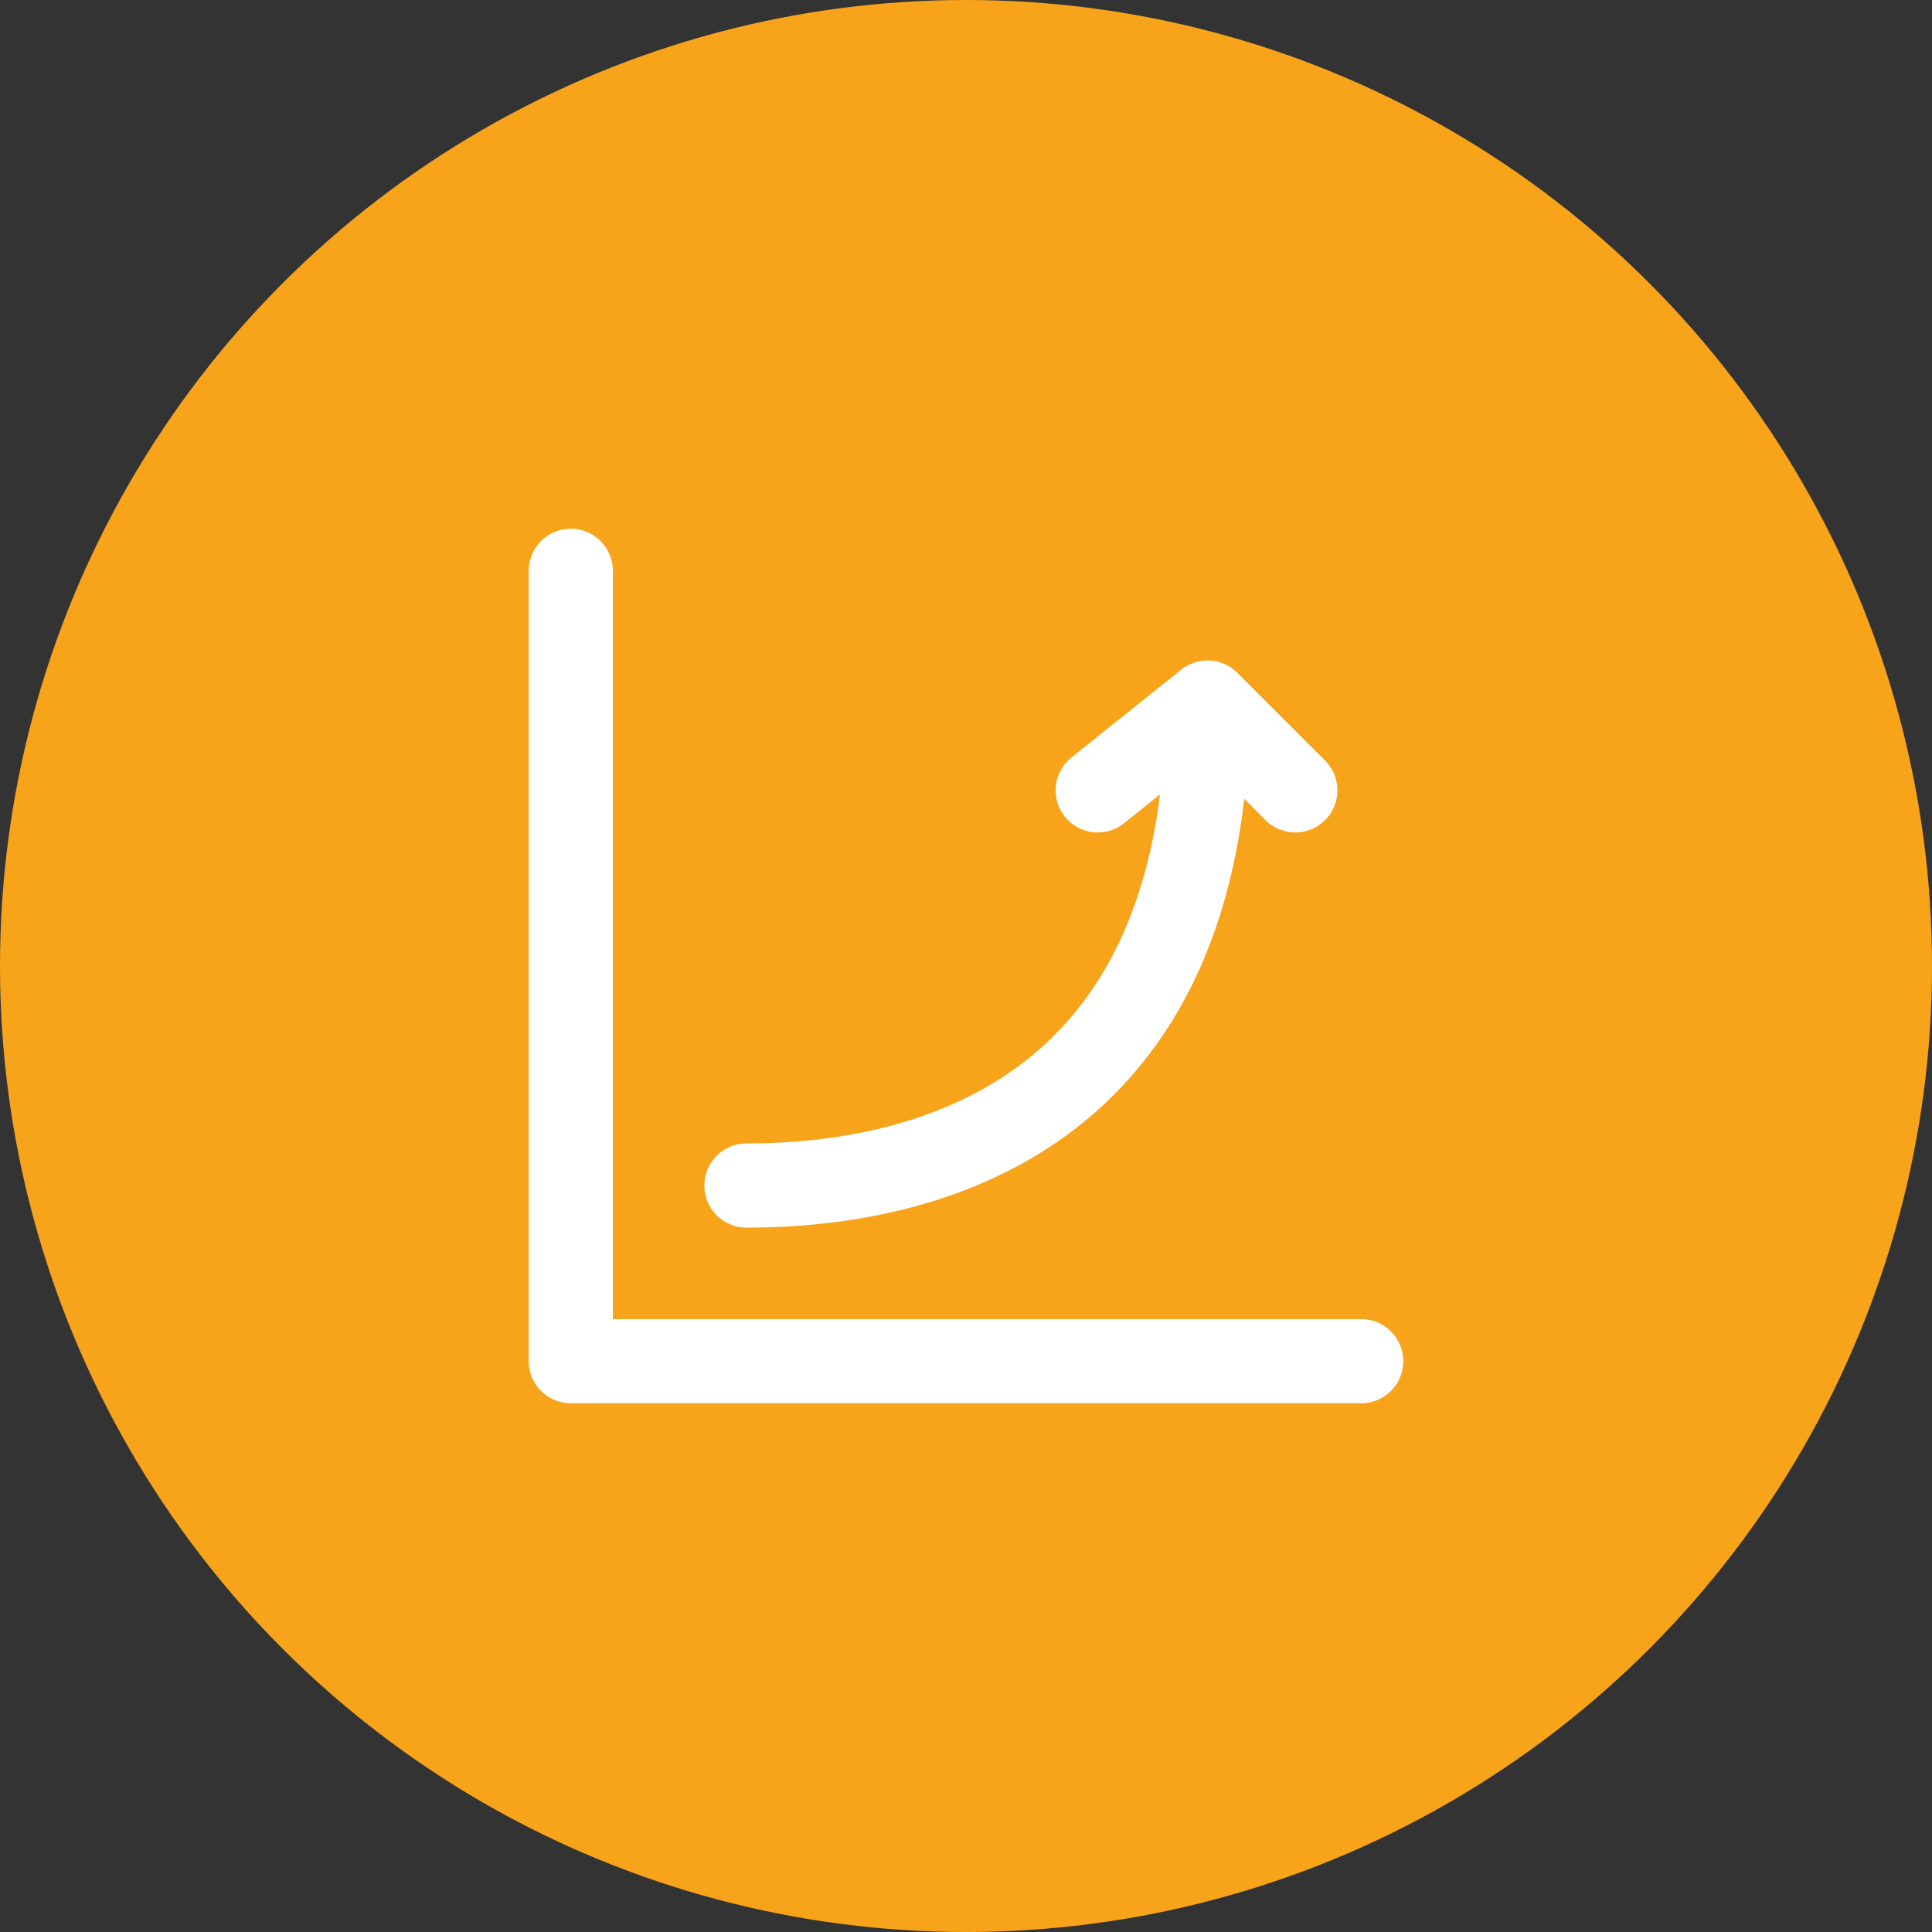 <svg xmlns="http://www.w3.org/2000/svg" width="66" height="66" viewBox="0 0 66 66" fill="none"><rect x="0" y="0" width="66" height="66" fill="#333333" stroke="none"/><circle cx="33" cy="33" r="33" fill="#F8A41B"></circle><path d="M46.5 46.5H19.5V19.5" stroke="white" stroke-width="2.875" stroke-linecap="round" stroke-linejoin="round"></path><path d="M41.25 24L37.5 27M41.25 24L44.25 27M41.25 24C41.25 38.25 31.5 40.5 25.5 40.5" stroke="white" stroke-width="2.875" stroke-linecap="round" stroke-linejoin="round"></path></svg>